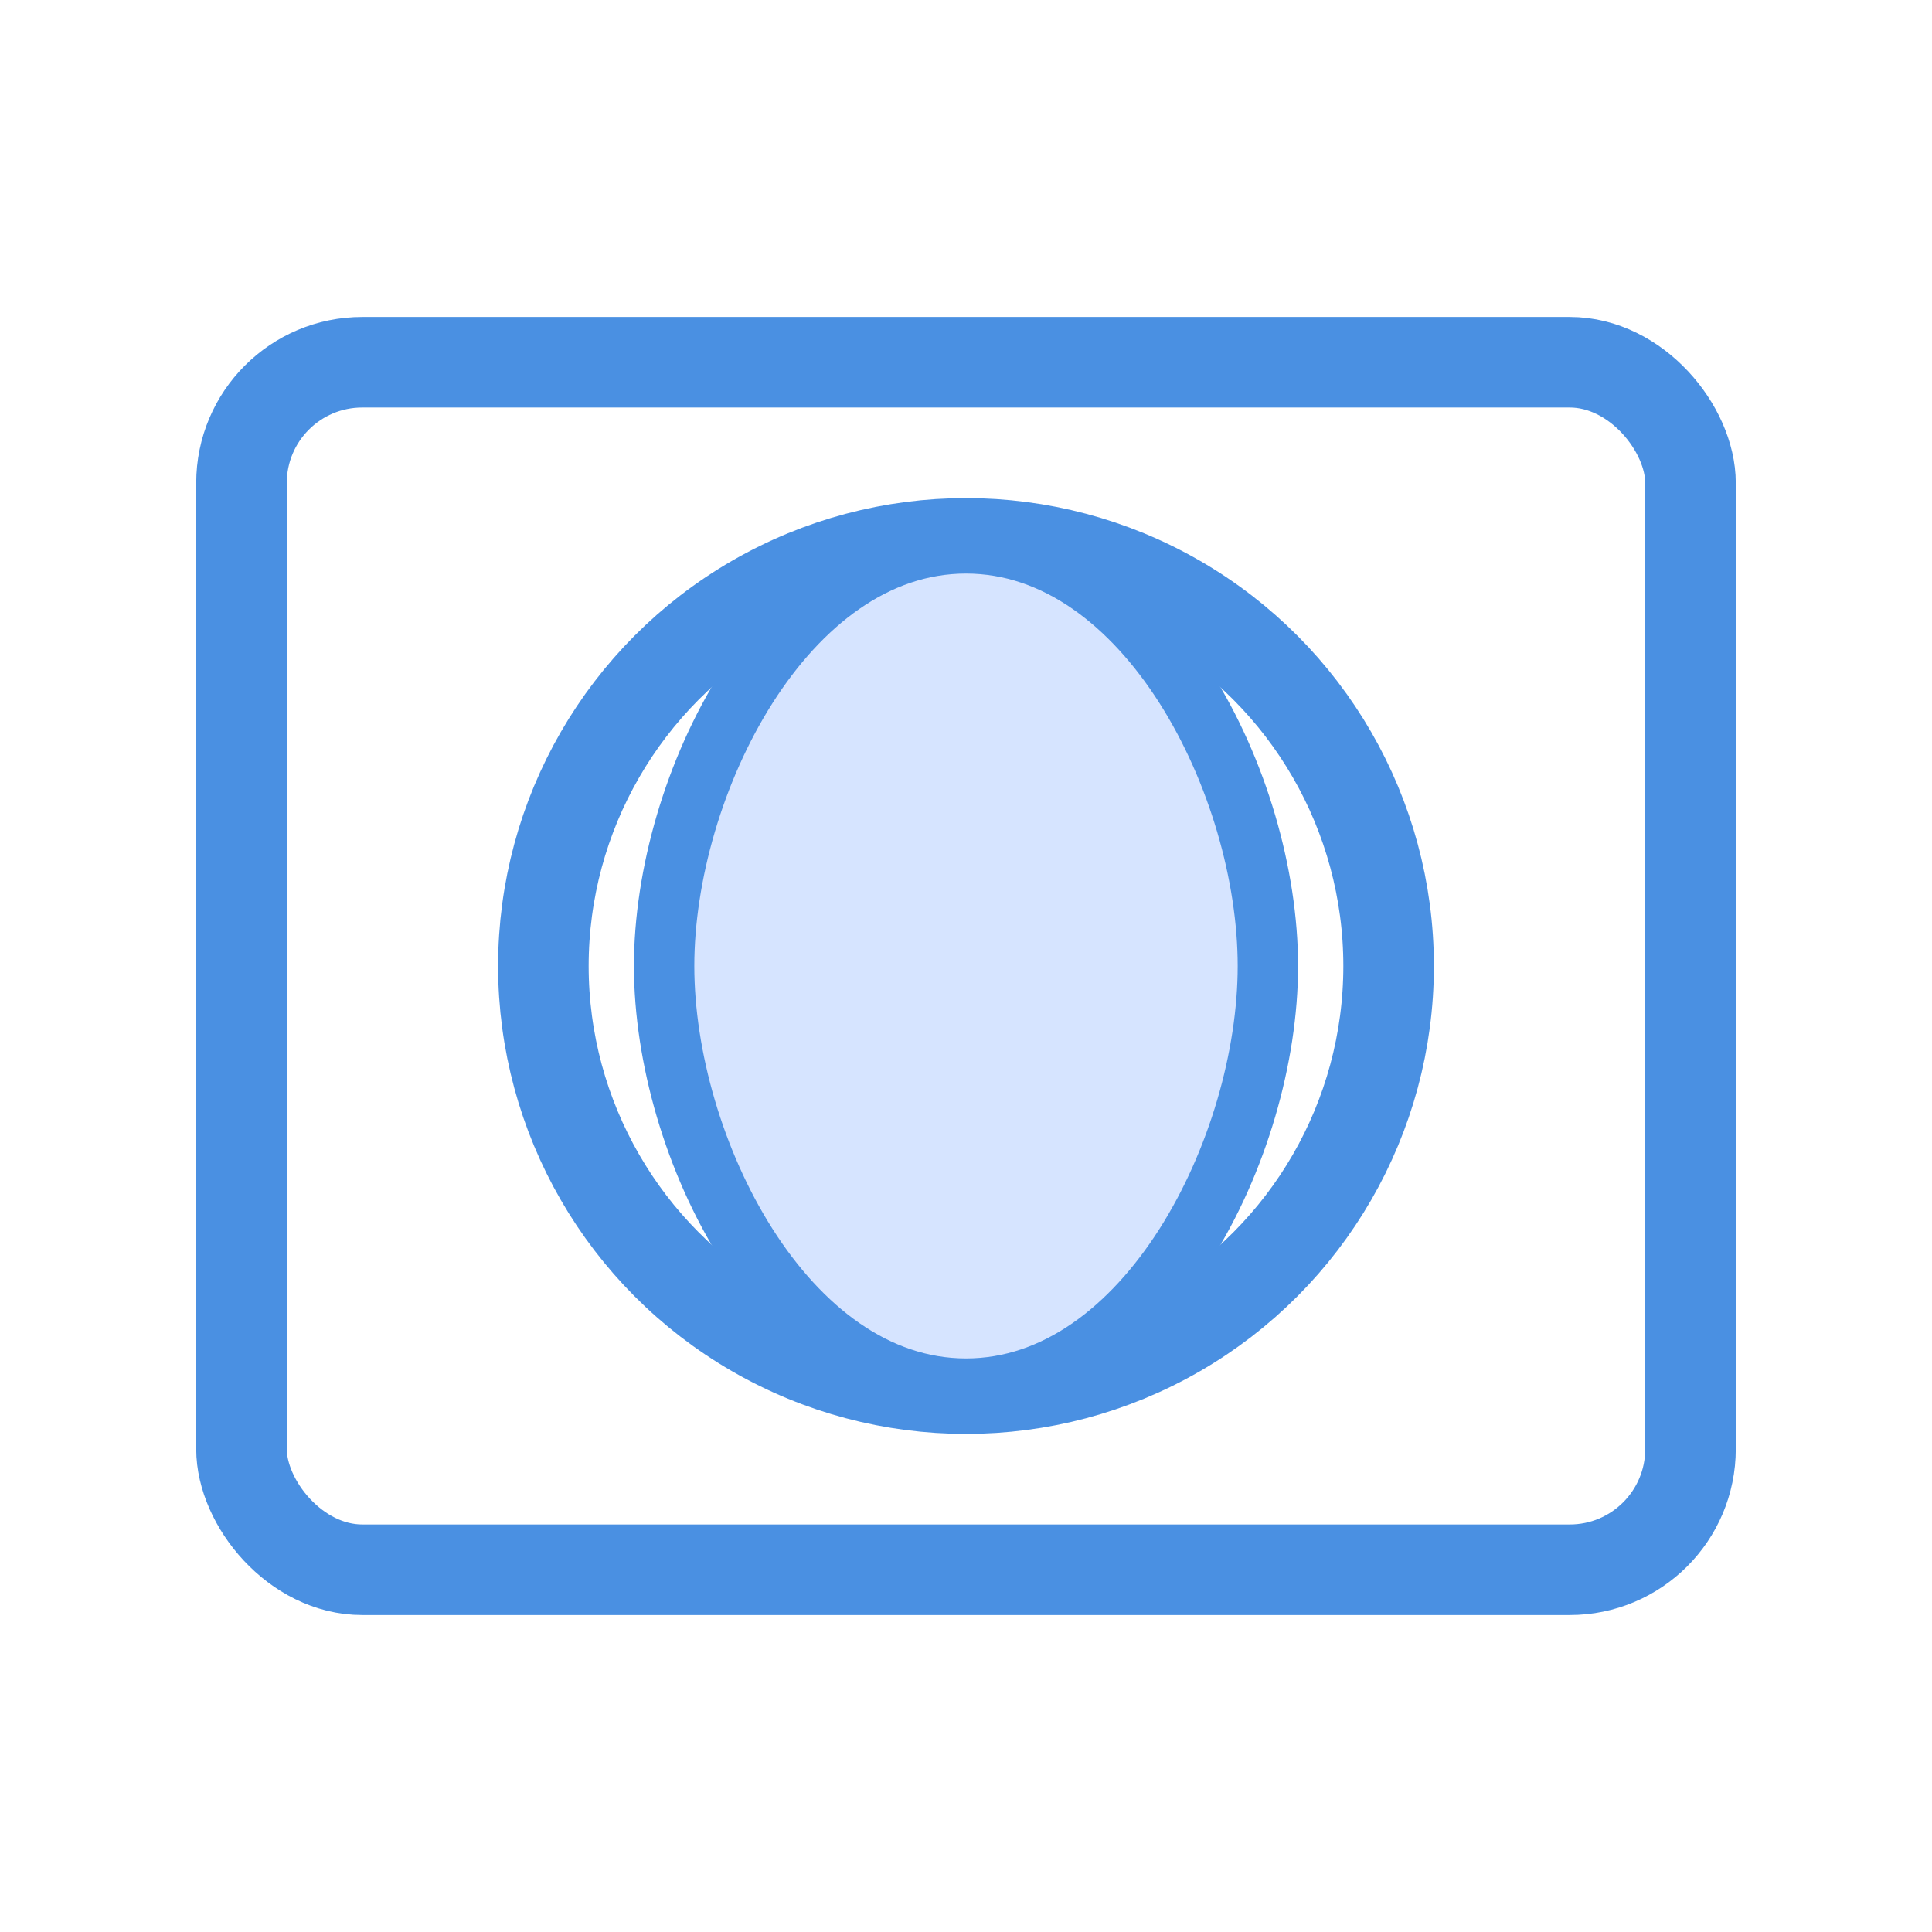 <svg width="64" height="64" viewBox="0 0 64 64" fill="none" xmlns="http://www.w3.org/2000/svg">
  <rect x="8" y="12" width="48" height="40" rx="4" stroke="#4A90E2" stroke-width="3"/>
  <circle cx="32" cy="32" r="14" stroke="#4A90E2" stroke-width="3"/>
  <path d="M32 18C26 18 22 26 22 32C22 38 26 46 32 46C38 46 42 38 42 32C42 26 38 18 32 18Z" stroke="#4A90E2" stroke-width="2" fill="#D6E4FF"/>
</svg>
